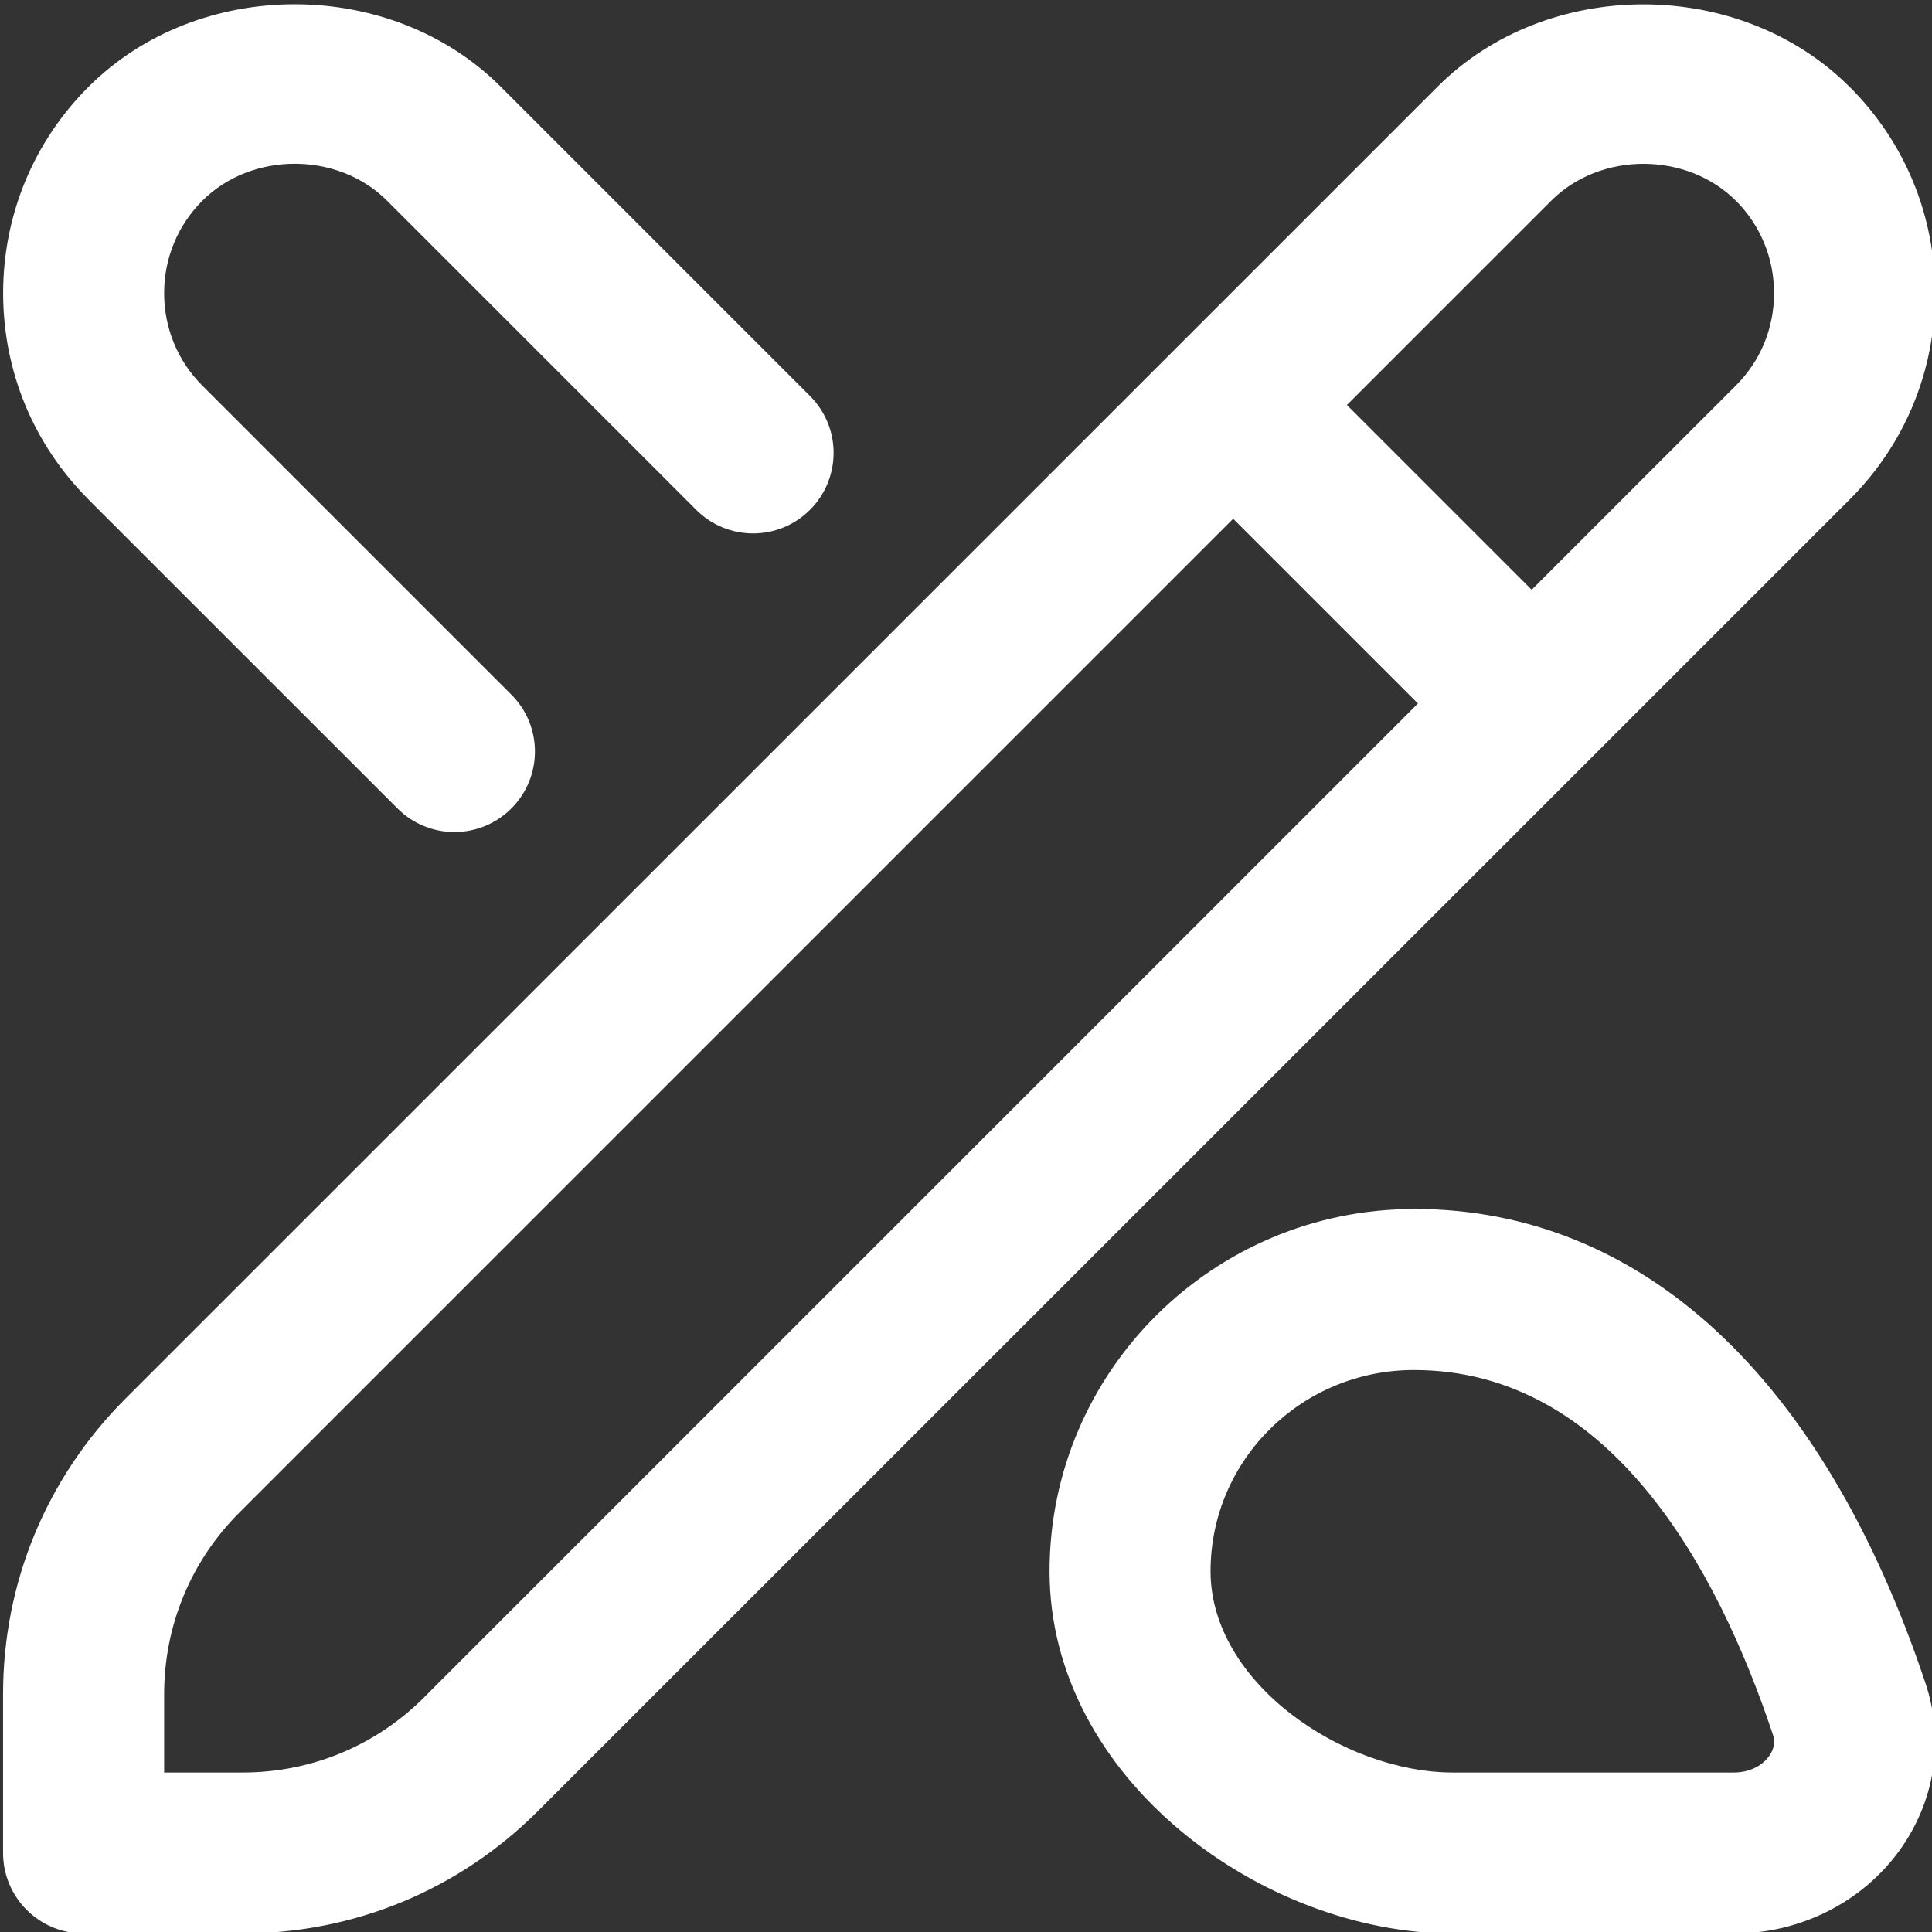 <?xml version="1.0" encoding="UTF-8"?>
<svg xmlns="http://www.w3.org/2000/svg" id="Layer_1" data-name="Layer 1" viewBox="0 0 24 24" width="512" height="512">
    <rect x="0" y="0" width="24" height="24" fill="#333333" stroke="none"/>
    <path fill="#FFF" d="m17.565,15.019c-2.496,0-4.527,2.019-4.527,4.5,0,2.576,2.646,4.5,5.013,4.5h3.489c.822,0,1.592-.387,2.058-1.034.44-.611.557-1.368.321-2.076-1.269-3.799-3.525-5.891-6.354-5.891Zm4.411,6.797c-.092.127-.254.203-.436.203h-3.489c-1.365,0-3.013-1.115-3.013-2.5s1.133-2.5,2.527-2.5c2.435,0,3.768,2.46,4.457,4.524.012.035.048.142-.046.272Zm2.062-18.174c0-.969-.376-1.878-1.06-2.562h-.001c-1.367-1.368-3.76-1.368-5.122,0L1.558,17.375c-.98.981-1.52,2.284-1.52,3.67v1.973c0,.552.448,1,1,1h1.974c1.387,0,2.69-.54,3.67-1.52L22.979,6.203c.684-.684,1.06-1.593,1.06-2.562ZM5.269,21.085c-.603.603-1.404.934-2.256.934h-.974v-.973c0-.852.332-1.654.934-2.256L15.319,6.444l2.295,2.295-12.345,12.345ZM21.564,4.789l-2.537,2.537-2.295-2.295,2.538-2.538c.61-.611,1.682-.61,2.293,0h.001c.305.307.474.714.474,1.149s-.168.842-.474,1.147ZM1.098,6.203C.415,5.519.039,4.609.039,3.642S.415,1.763,1.098,1.08c1.369-1.37,3.759-1.369,5.125,0l3.839,3.839c.391.391.391,1.023,0,1.414s-1.023.391-1.414,0l-3.84-3.84c-.611-.612-1.683-.611-2.294,0-.307.307-.475.714-.475,1.149s.168.842.474,1.148l3.839,3.839c.391.39.391,1.023,0,1.414-.195.195-.451.293-.707.293s-.512-.098-.707-.293l-3.84-3.839Z"/>
</svg>
